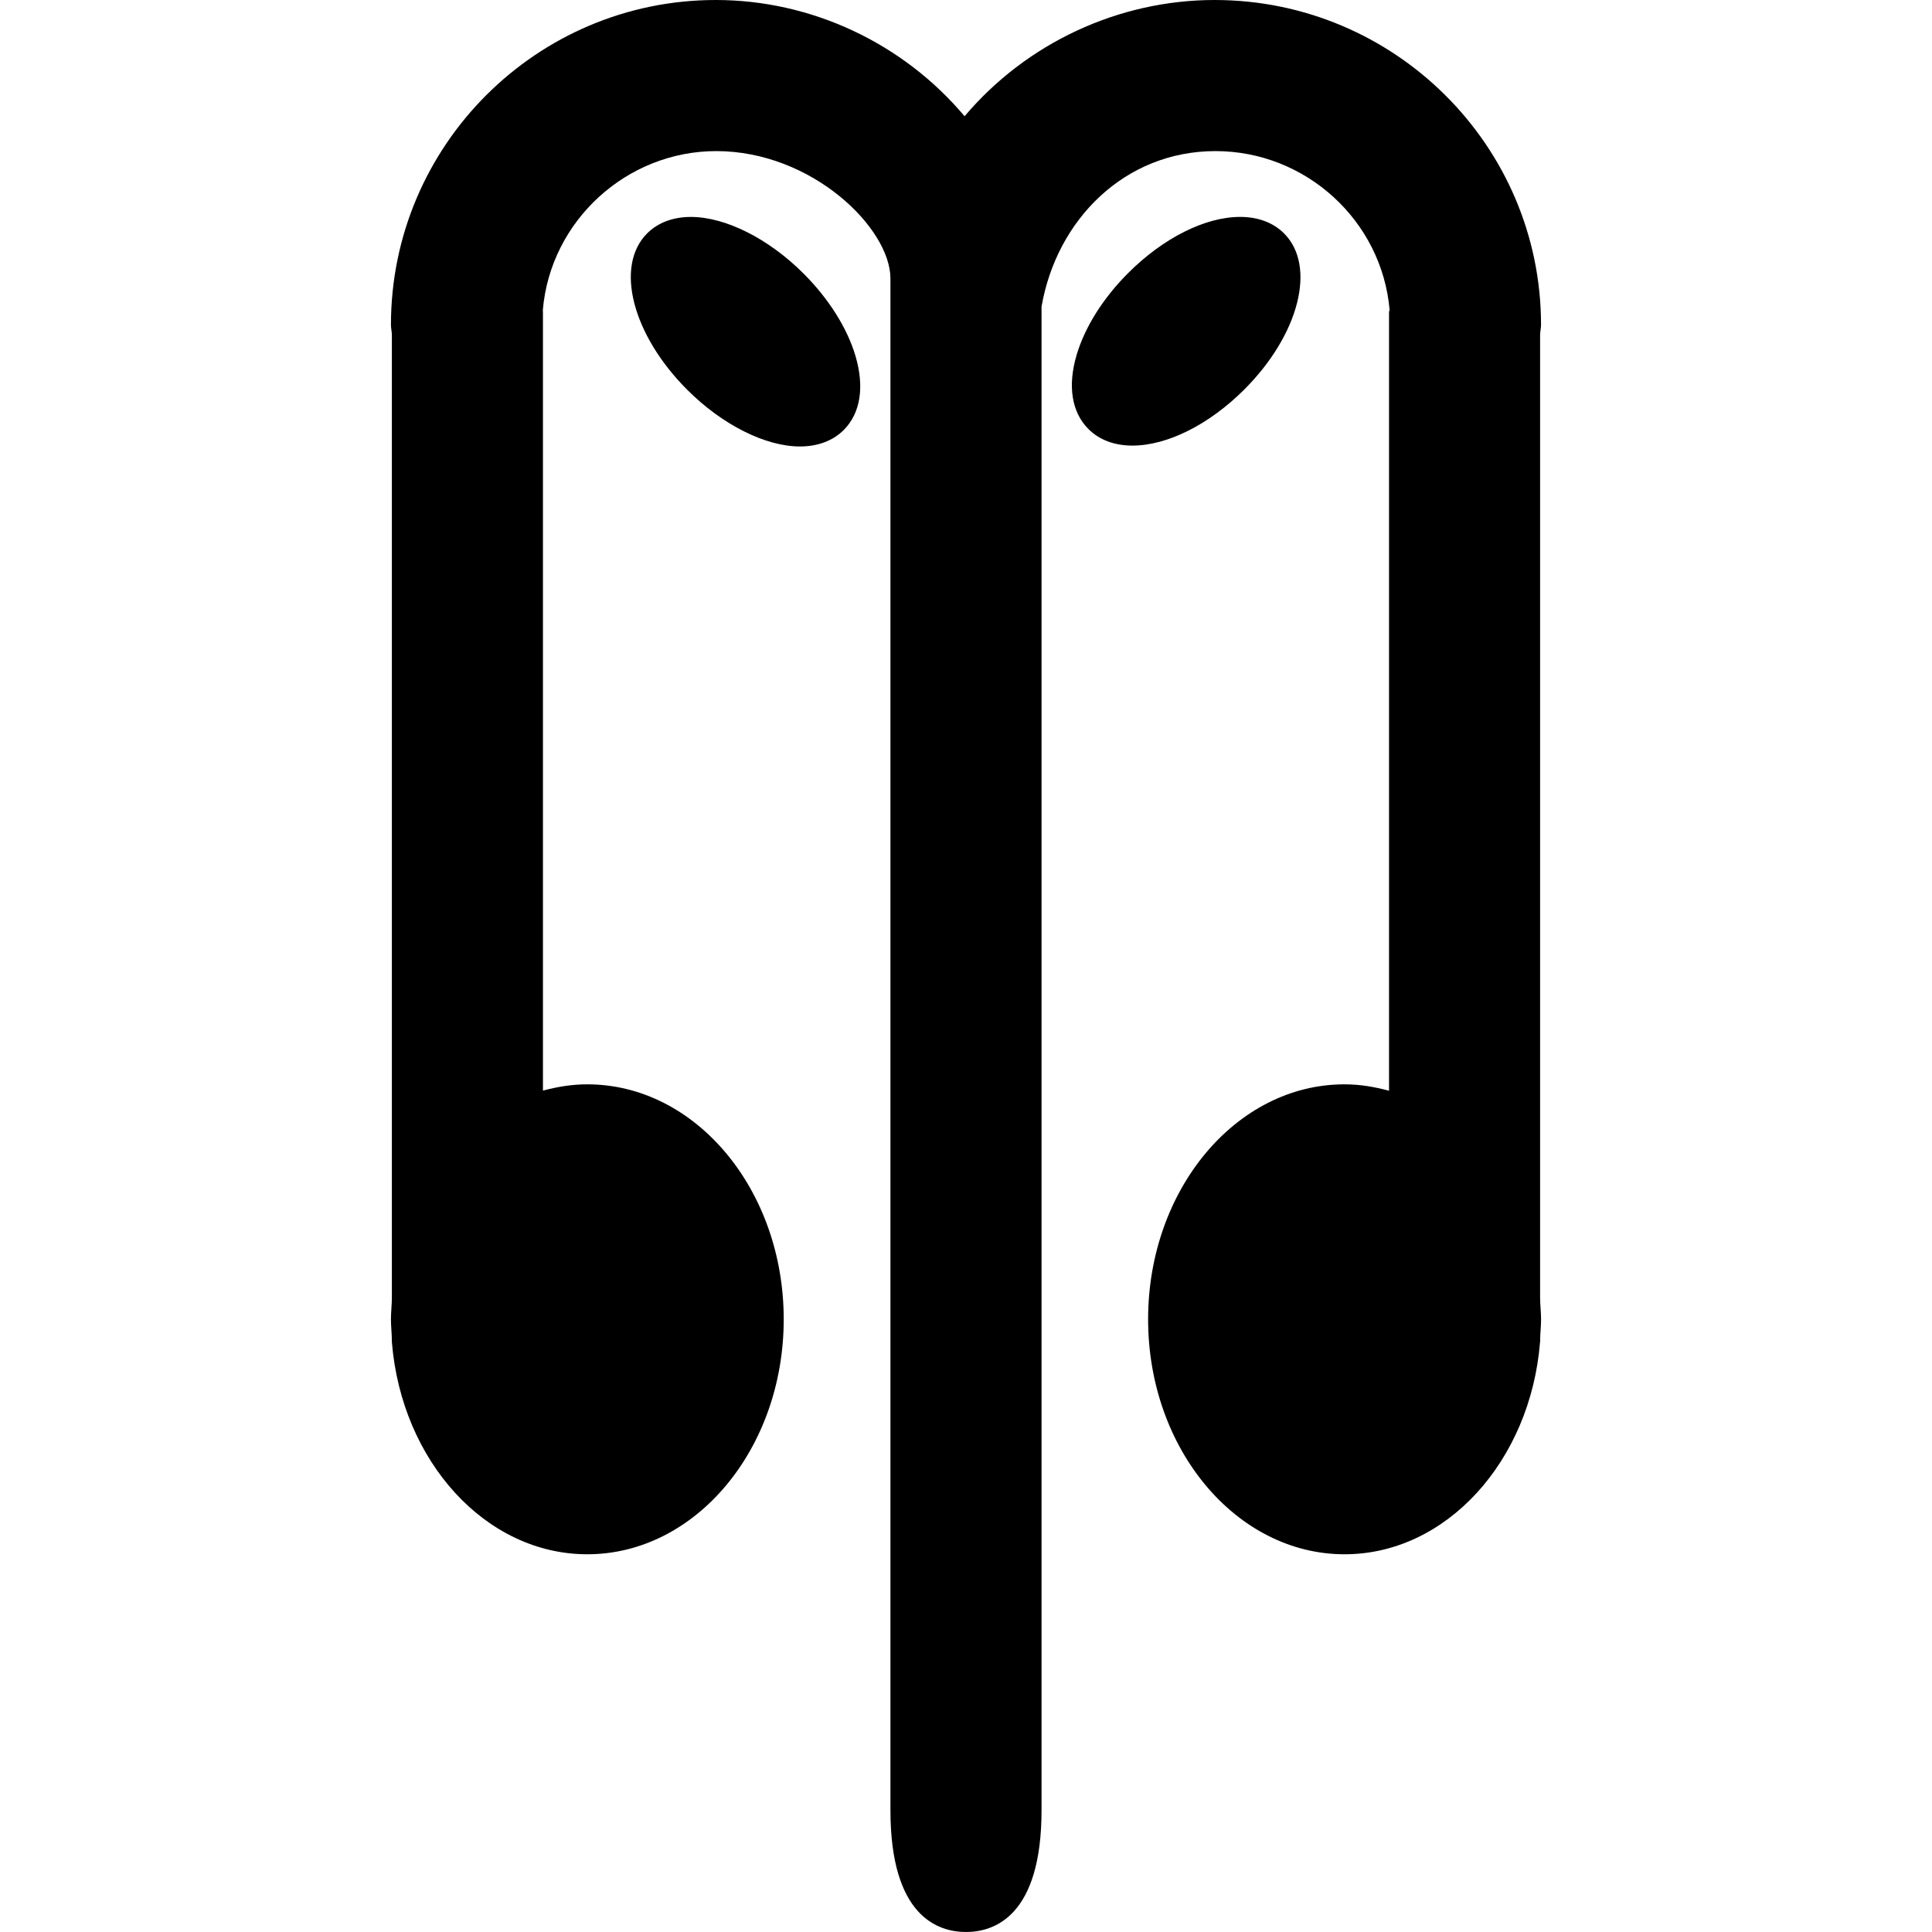 <?xml version="1.0" encoding="iso-8859-1"?>
<!-- Uploaded to: SVG Repo, www.svgrepo.com, Generator: SVG Repo Mixer Tools -->
<svg fill="#000000" height="800px" width="800px" version="1.1" id="Layer_1" xmlns="http://www.w3.org/2000/svg" xmlns:xlink="http://www.w3.org/1999/xlink" 
	 viewBox="0 0 500.004 500.004" xml:space="preserve">
<g>
	<g>
		<path d="M398.58,335.76V86.712c0-0.868,0.24-1.74,0.24-2.644C398.82,37.712,360.92,0,314.344,0
			c-24.888,0-48.72,11.164-64.708,30.088C233.72,11.16,210.012,0,185.24,0c-46.36,0-84.064,37.712-84.064,84.068
			c0,0.904,0.24,1.776,0.24,2.64v249.144c0,1.844-0.24,3.704-0.24,5.588c0,1.884,0.24,3.748,0.24,5.584v0.32
			c0,0.028,0.012,0.052,0.012,0.08c2.524,30.728,24.236,54.824,50.568,54.824c28.028,0,50.832-27.28,50.832-60.808
			c0-33.536-22.8-60.812-50.828-60.812c-3.952,0-7.572,0.596-11.484,1.62V80.68c0-0.196-0.016-0.396-0.028-0.484
			c1.98-23.072,21.688-41.092,44.872-41.092c24.82,0,45.088,19.96,45.088,32.992V468.48c0,27.424,12.248,31.524,19.552,31.524
			c7.304,0,19.552-4.096,19.552-31.524V79.364c3.912-22.588,21.588-40.26,45.016-40.26c23.404,0,43.06,18.028,45.064,41.1
			c-0.016,0.176-0.148,0.364-0.148,0.476v201.608c-3.912-1.048-7.552-1.66-11.556-1.66c-28.028,0-50.796,27.276-50.796,60.812
			c0,33.528,22.812,60.808,50.836,60.808c26.344,0,48.084-24.104,50.592-54.848l0.024-0.056v-0.232c0-1.872,0.244-3.76,0.244-5.676
			C398.828,339.52,398.58,337.632,398.58,335.76z"/>
	</g>
</g>
<g>
	<g>
		<path d="M221.388,92.08c-2.148-7.216-6.916-14.772-13.424-21.28c-9.04-9.044-20.212-14.656-29.156-14.656
			c-4.624,0-8.54,1.476-11.328,4.26c-8.436,8.44-3.876,26.224,10.392,40.488c9.04,9.04,20.212,14.656,29.156,14.656h0.004
			c4.62,0,8.536-1.476,11.324-4.26C222.7,106.944,223.776,100.12,221.388,92.08z"/>
	</g>
</g>
<g>
	<g>
		<path d="M332.316,60.408c-2.796-2.796-6.728-4.272-11.364-4.272c-9.048,0-19.888,5.432-28.996,14.544
			c-6.476,6.476-11.212,14.004-13.332,21.2c-2.364,8.02-1.272,14.824,3.068,19.16c2.8,2.8,6.732,4.28,11.364,4.28
			c9.052,0,19.892-5.436,29-14.548C336.244,86.576,340.756,68.848,332.316,60.408z"/>
	</g>
</g>
</svg>